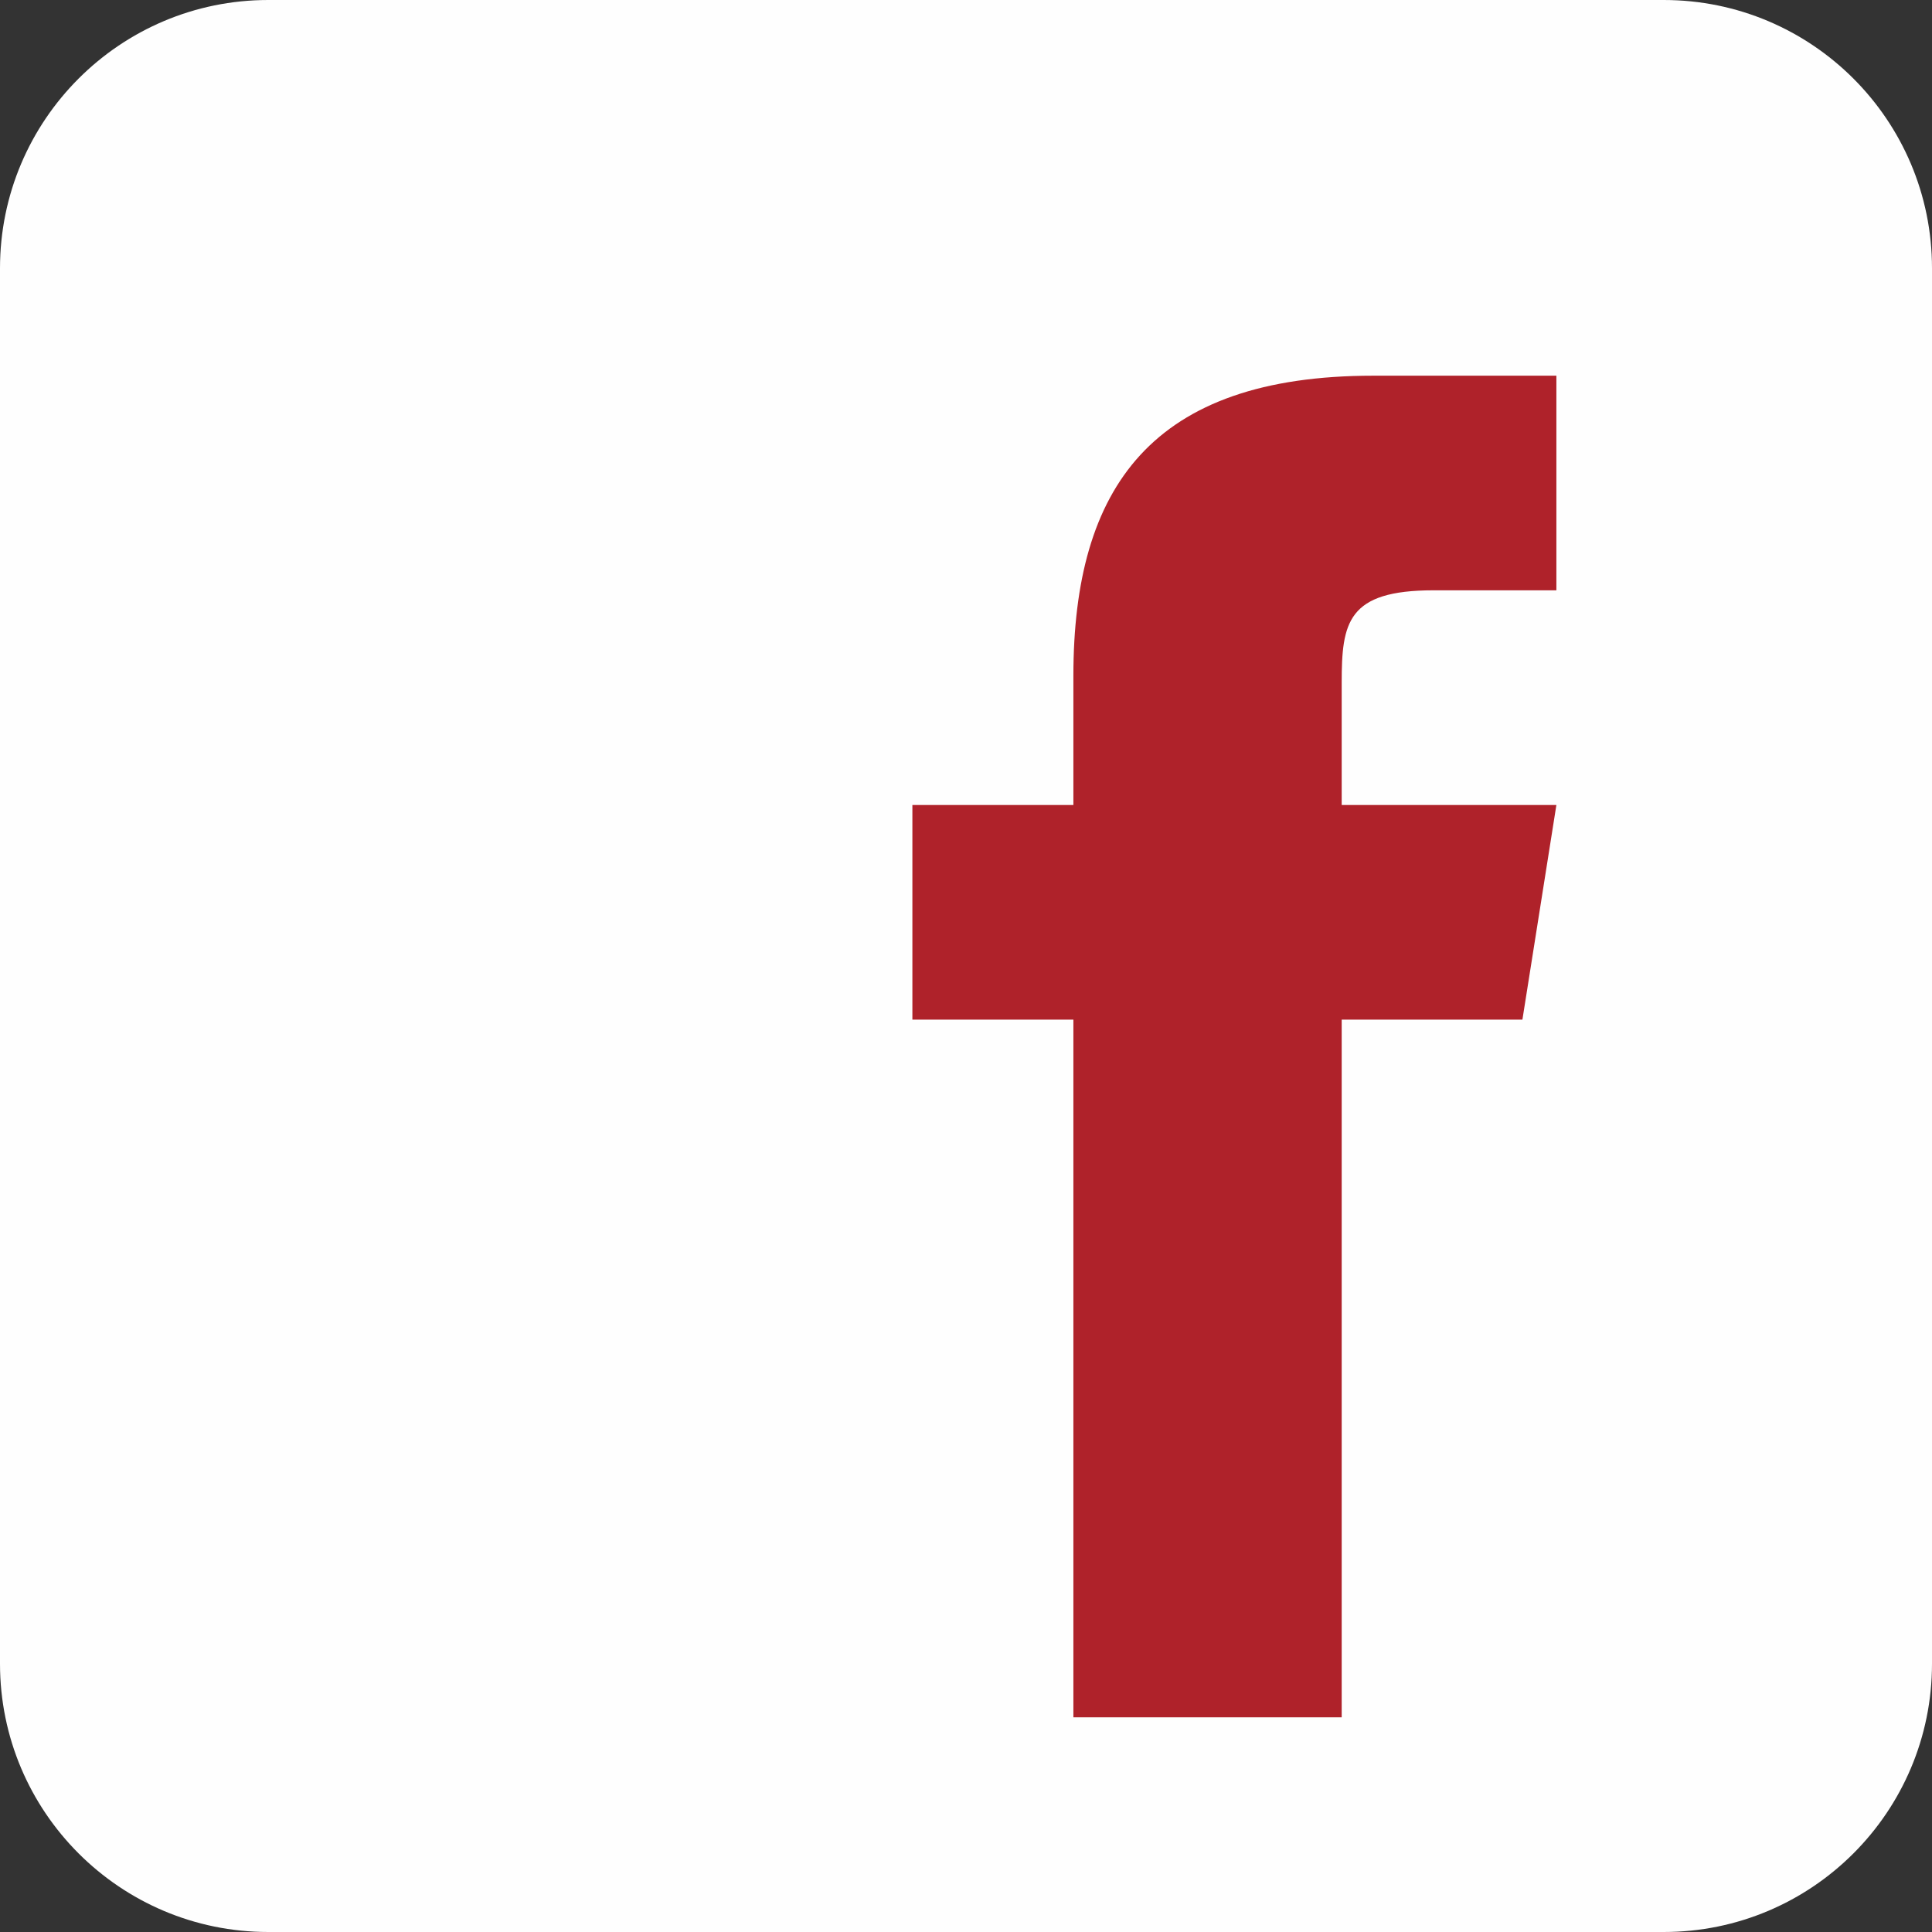 <svg width="24" height="24" viewBox="0 0 24 24" fill="none" xmlns="http://www.w3.org/2000/svg">
<rect x="0" y="0" width="24" height="24" fill="#333333" stroke="none"/>
<g clip-path="url(#clip0_1002_3722)">
<path d="M24 20.667C24 22.508 22.508 24 20.667 24H3.333C1.493 24 0 22.508 0 20.667V3.333C0 1.492 1.493 0 3.333 0H20.667C22.508 0 24 1.492 24 3.333V20.667Z" fill="#FEFEFE"/>
<path d="M18.912 12.666H16.667V21.333H13.334V12.666H11.334V10H13.334V8.393C13.335 6.054 14.306 4.667 17.061 4.667H19.334V7.333H17.809C16.736 7.333 16.667 7.733 16.667 8.482V10H19.334L18.912 12.666Z" fill="#AF222A"/>
</g>
<defs>
<clipPath id="clip0_1002_3722">
<rect width="24" height="24" fill="white"/>
</clipPath>
</defs>
</svg>
